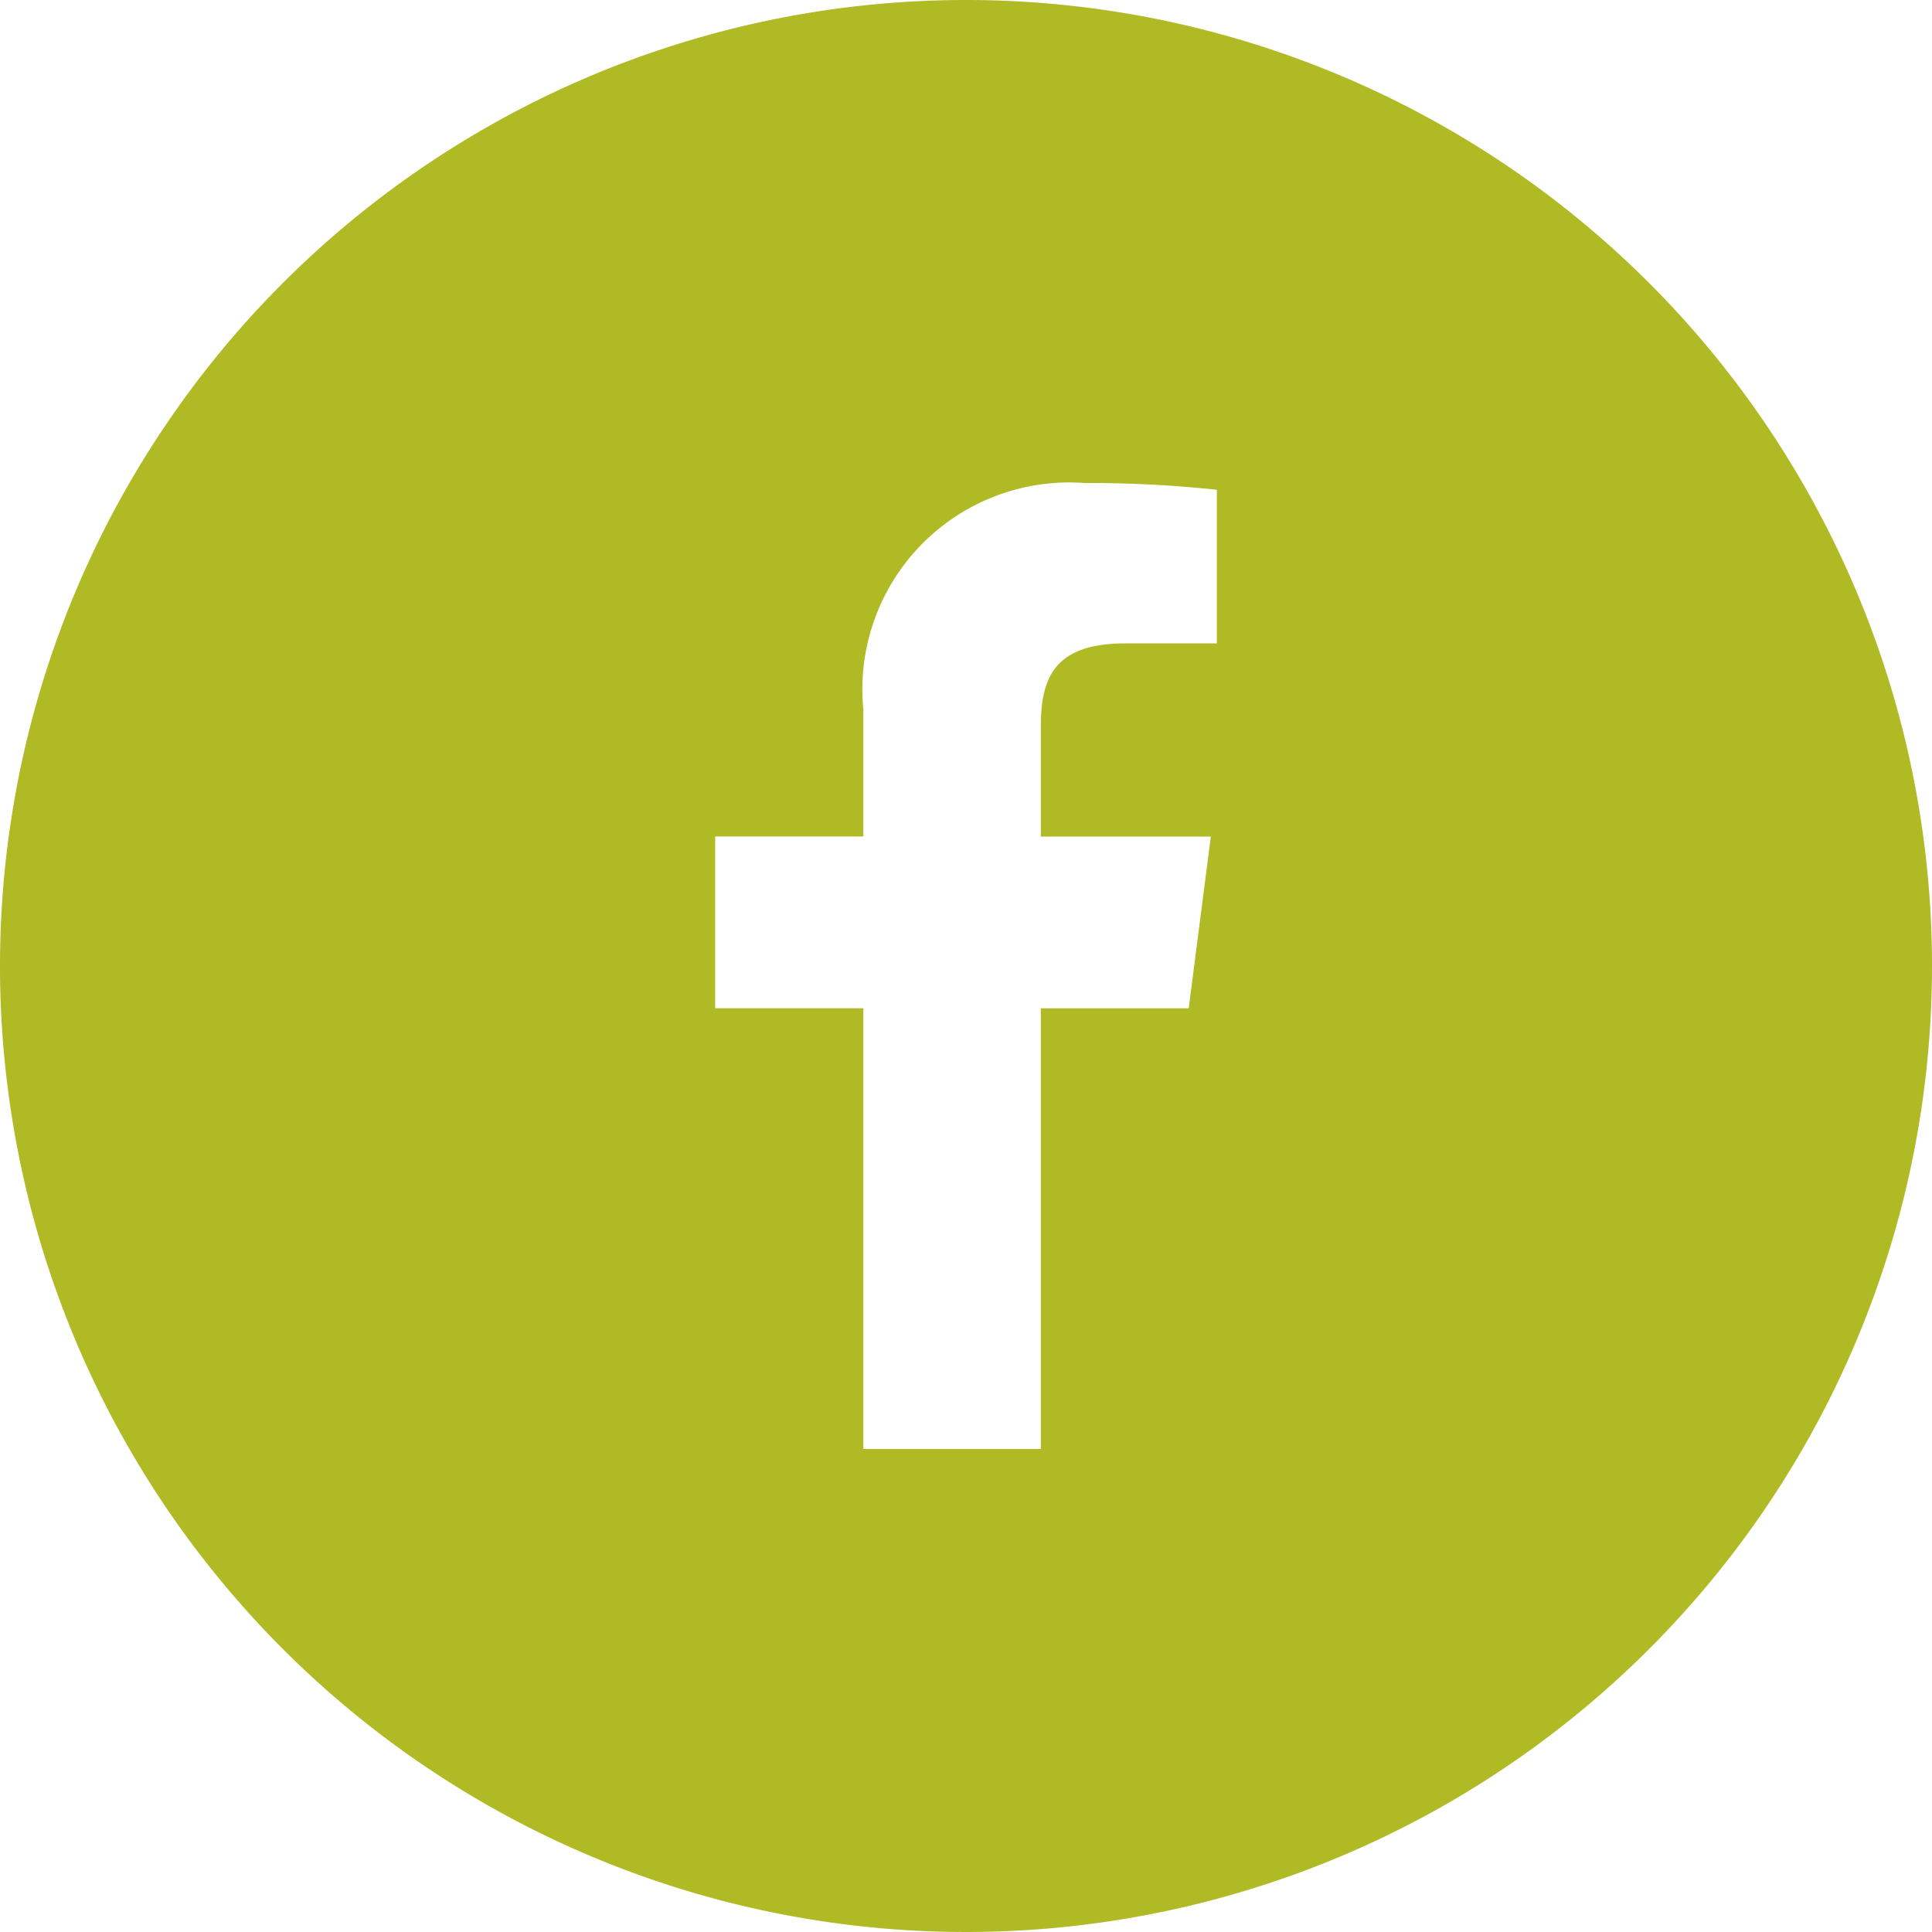 <svg xmlns="http://www.w3.org/2000/svg" width="32" height="32" viewBox="0 0 32 32">
  <path id="Path_2" data-name="Path 2" d="M36,436a16,16,0,1,0,16,16A16,16,0,0,0,36,436Zm4.155,10.656H38.648c-1.181,0-1.409.561-1.409,1.384v1.816h2.816l-.366,2.845h-2.45V460H34.3v-7.3H31.845v-2.845H34.3v-2.1A3.427,3.427,0,0,1,37.96,444a20.071,20.071,0,0,1,2.195.112Z" transform="translate(-20 -436)" fill="#b0ba25"/>
</svg>
